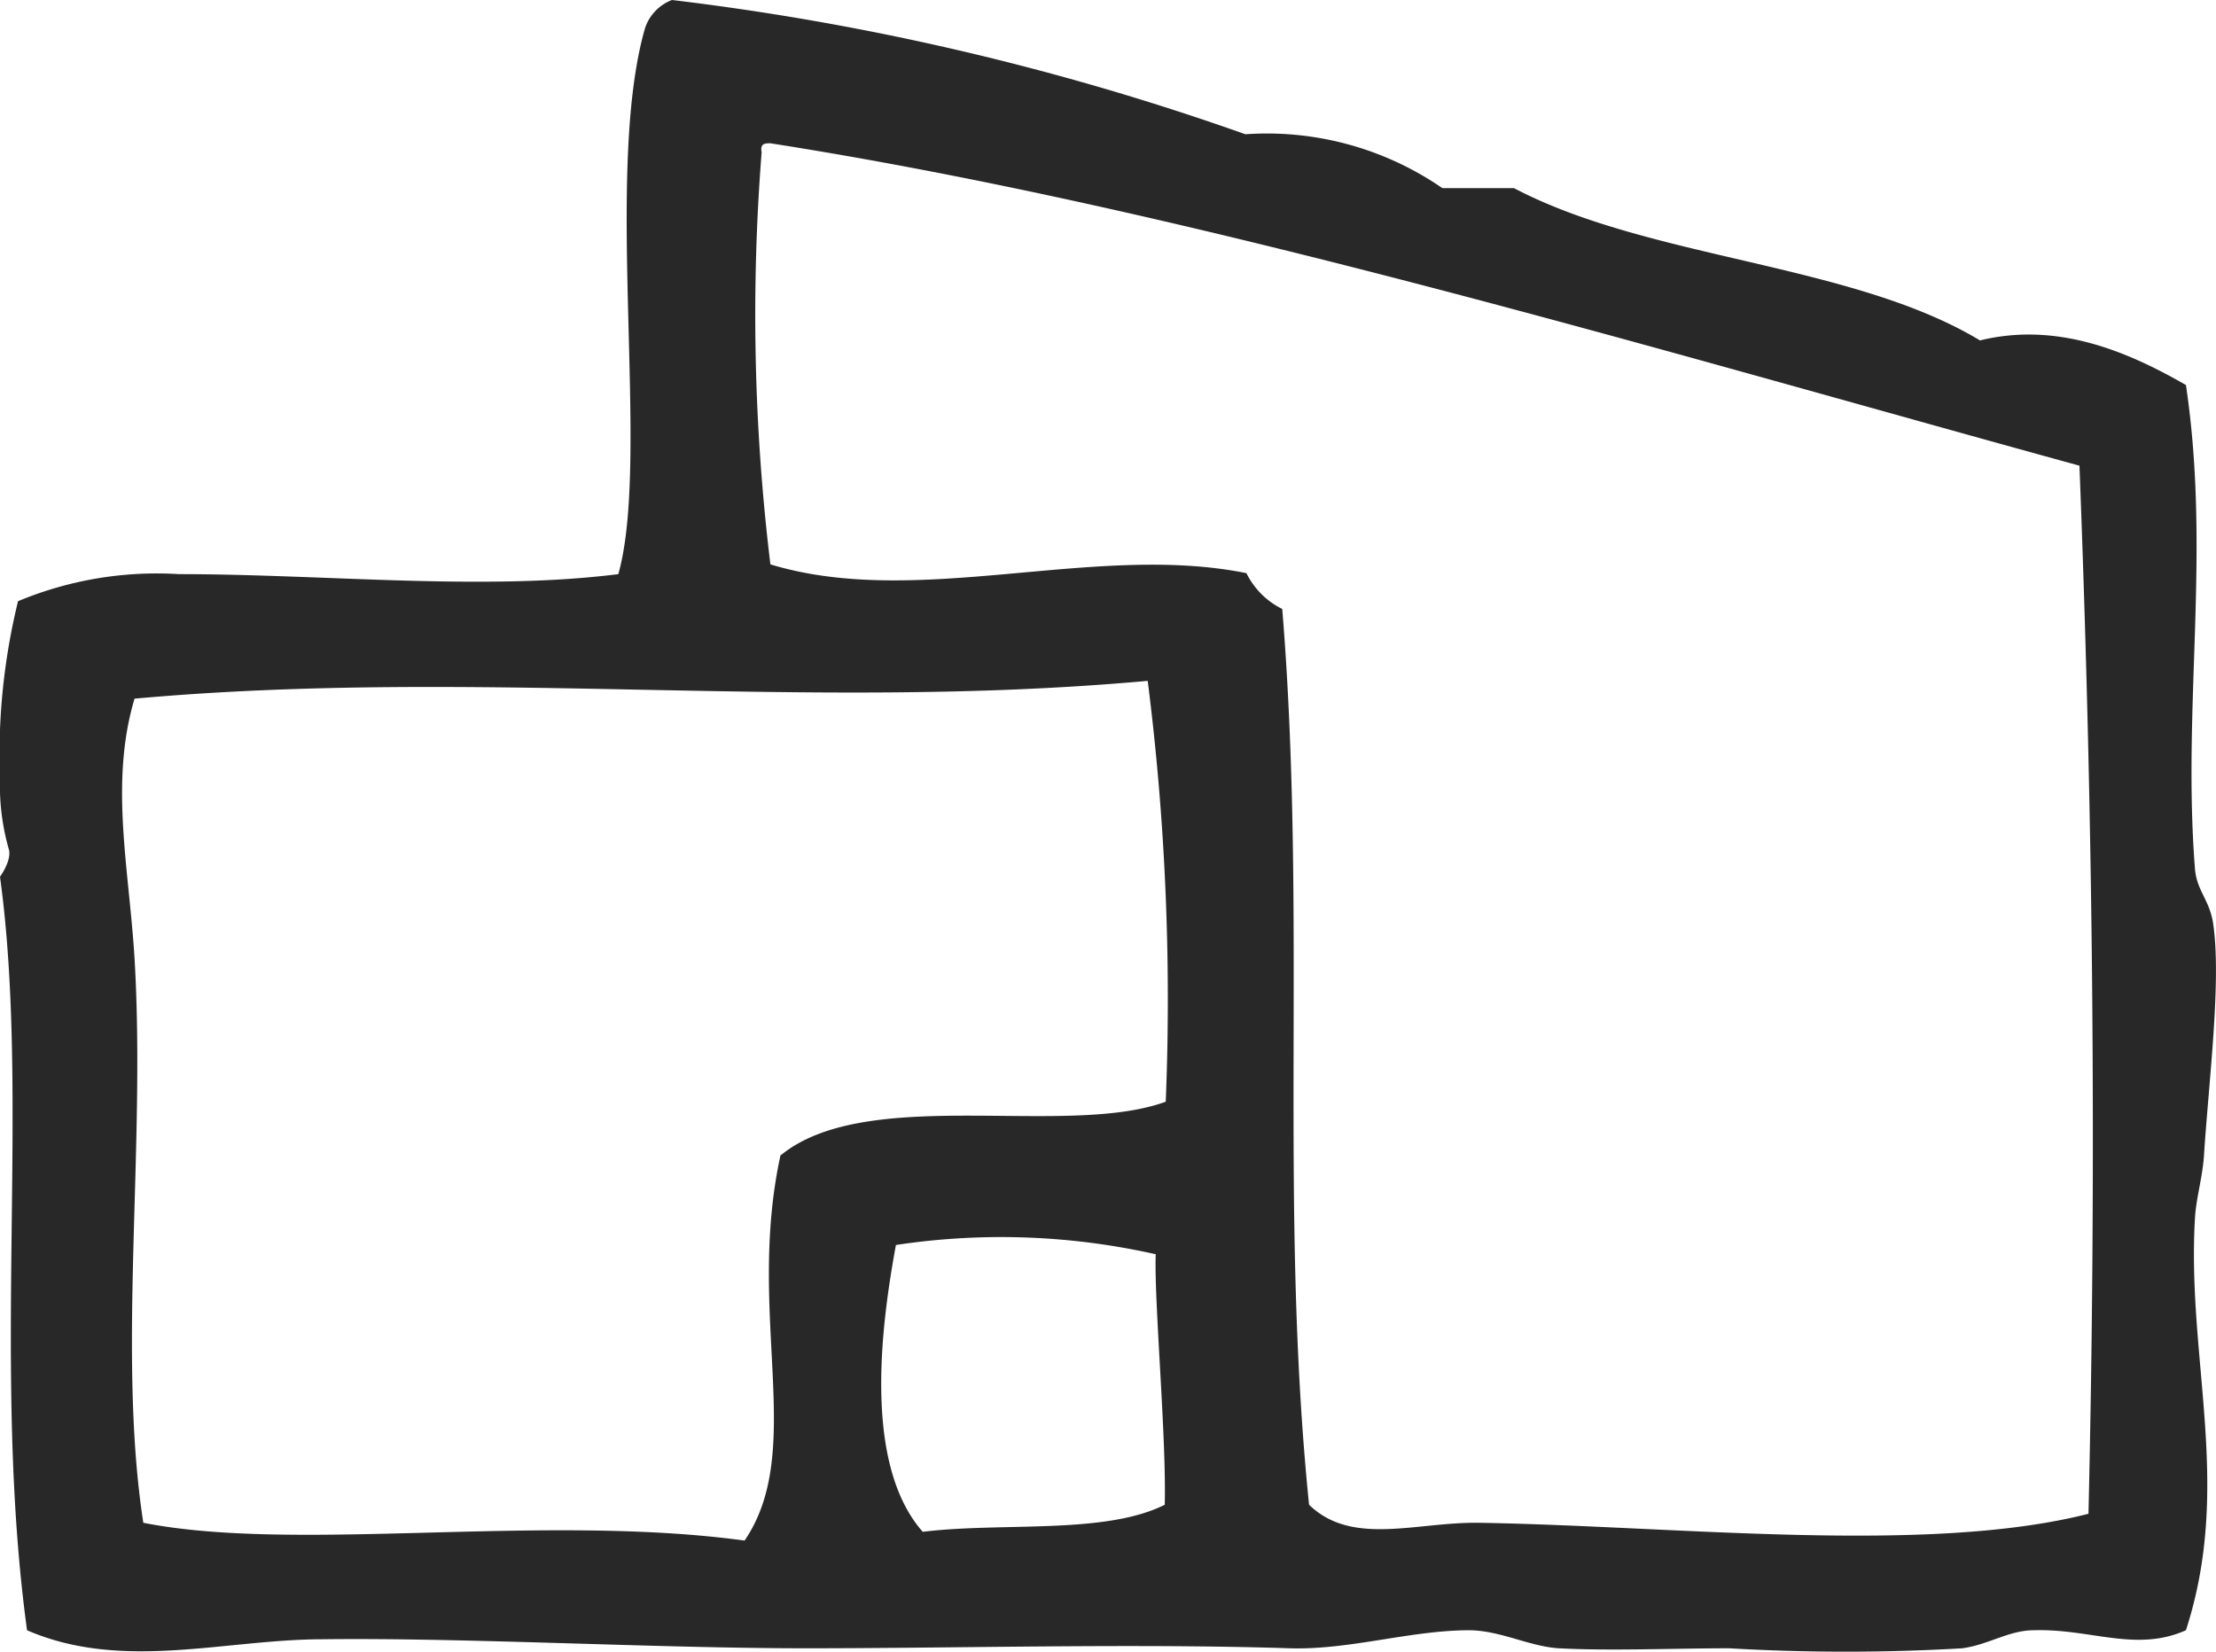 <svg xmlns="http://www.w3.org/2000/svg" viewBox="0 0 88.45 65.95"><defs><style>.cls-1{fill:#282828;fill-rule:evenodd;}</style></defs><g id="レイヤー_2" data-name="レイヤー 2"><g id="レイヤー_2-2" data-name="レイヤー 2"><path class="cls-1" d="M87.25,15.37c1,6.71-.15,12.79.36,19.31.07.87.57,1.23.72,2.15.35,2.26-.17,6.33-.36,9.3-.06.89-.31,1.67-.36,2.5-.33,5.65,1.51,10.68-.36,16.45-2,.89-3.8-.07-6.07,0-1,0-1.81.58-2.86.72a80,80,0,0,1-9.3,0c-2.18,0-4.77.11-6.8,0-1.17-.07-2.33-.71-3.57-.72-2.35,0-4.77.79-7.16.72-6.18-.2-13.29,0-19.31,0s-13.63-.43-19.3-.36c-3.9,0-8,1.29-11.8-.36C-.34,54.68,1.21,43.83,0,35c0,0,.46-.63.36-1.07A9.21,9.21,0,0,1,0,31.11,25.75,25.75,0,0,1,.72,24a14.38,14.38,0,0,1,6.43-1.08c5.83,0,12.13.68,17.53,0,1.3-4.61-.61-16,1.07-21.81A1.82,1.82,0,0,1,26.82,0,106.07,106.07,0,0,1,49.71,5.36a12.33,12.33,0,0,1,7.86,2.15h2.86c5.39,2.84,13.5,3,18.6,6.08C82.2,12.81,85.07,14.12,87.25,15.37ZM30.75,5.72c-.21,0-.42,0-.35.36a82.62,82.62,0,0,0,.35,16.45c5.9,1.79,12.91-.88,19,.35a3.14,3.14,0,0,0,1.43,1.43c1,12.25-.15,23.74,1.07,35.76,1.72,1.67,4.29.68,6.79.72,7.91.13,17.89,1.28,24.32-.36.32-13.7.2-27.36-.36-41.84C66,13.92,47.54,8.35,30.75,5.72ZM5.37,27.89c-1,3.35-.22,6.77,0,10.37.45,7.59-.69,15.78.35,22.53,6.13,1.21,15.92-.39,24,.71,2.46-3.61.05-9,1.43-15.37,3.44-2.84,11.39-.69,15.38-2.15a101,101,0,0,0-.72-16.8C32.16,28.42,19.14,26.65,5.37,27.89ZM35.76,49.7c-.61,3.31-1.3,8.76,1.07,11.45,3.19-.39,7.27.12,9.66-1.08.07-2.69-.43-8.15-.36-10A28.1,28.1,0,0,0,35.76,49.7Z"/></g></g></svg>